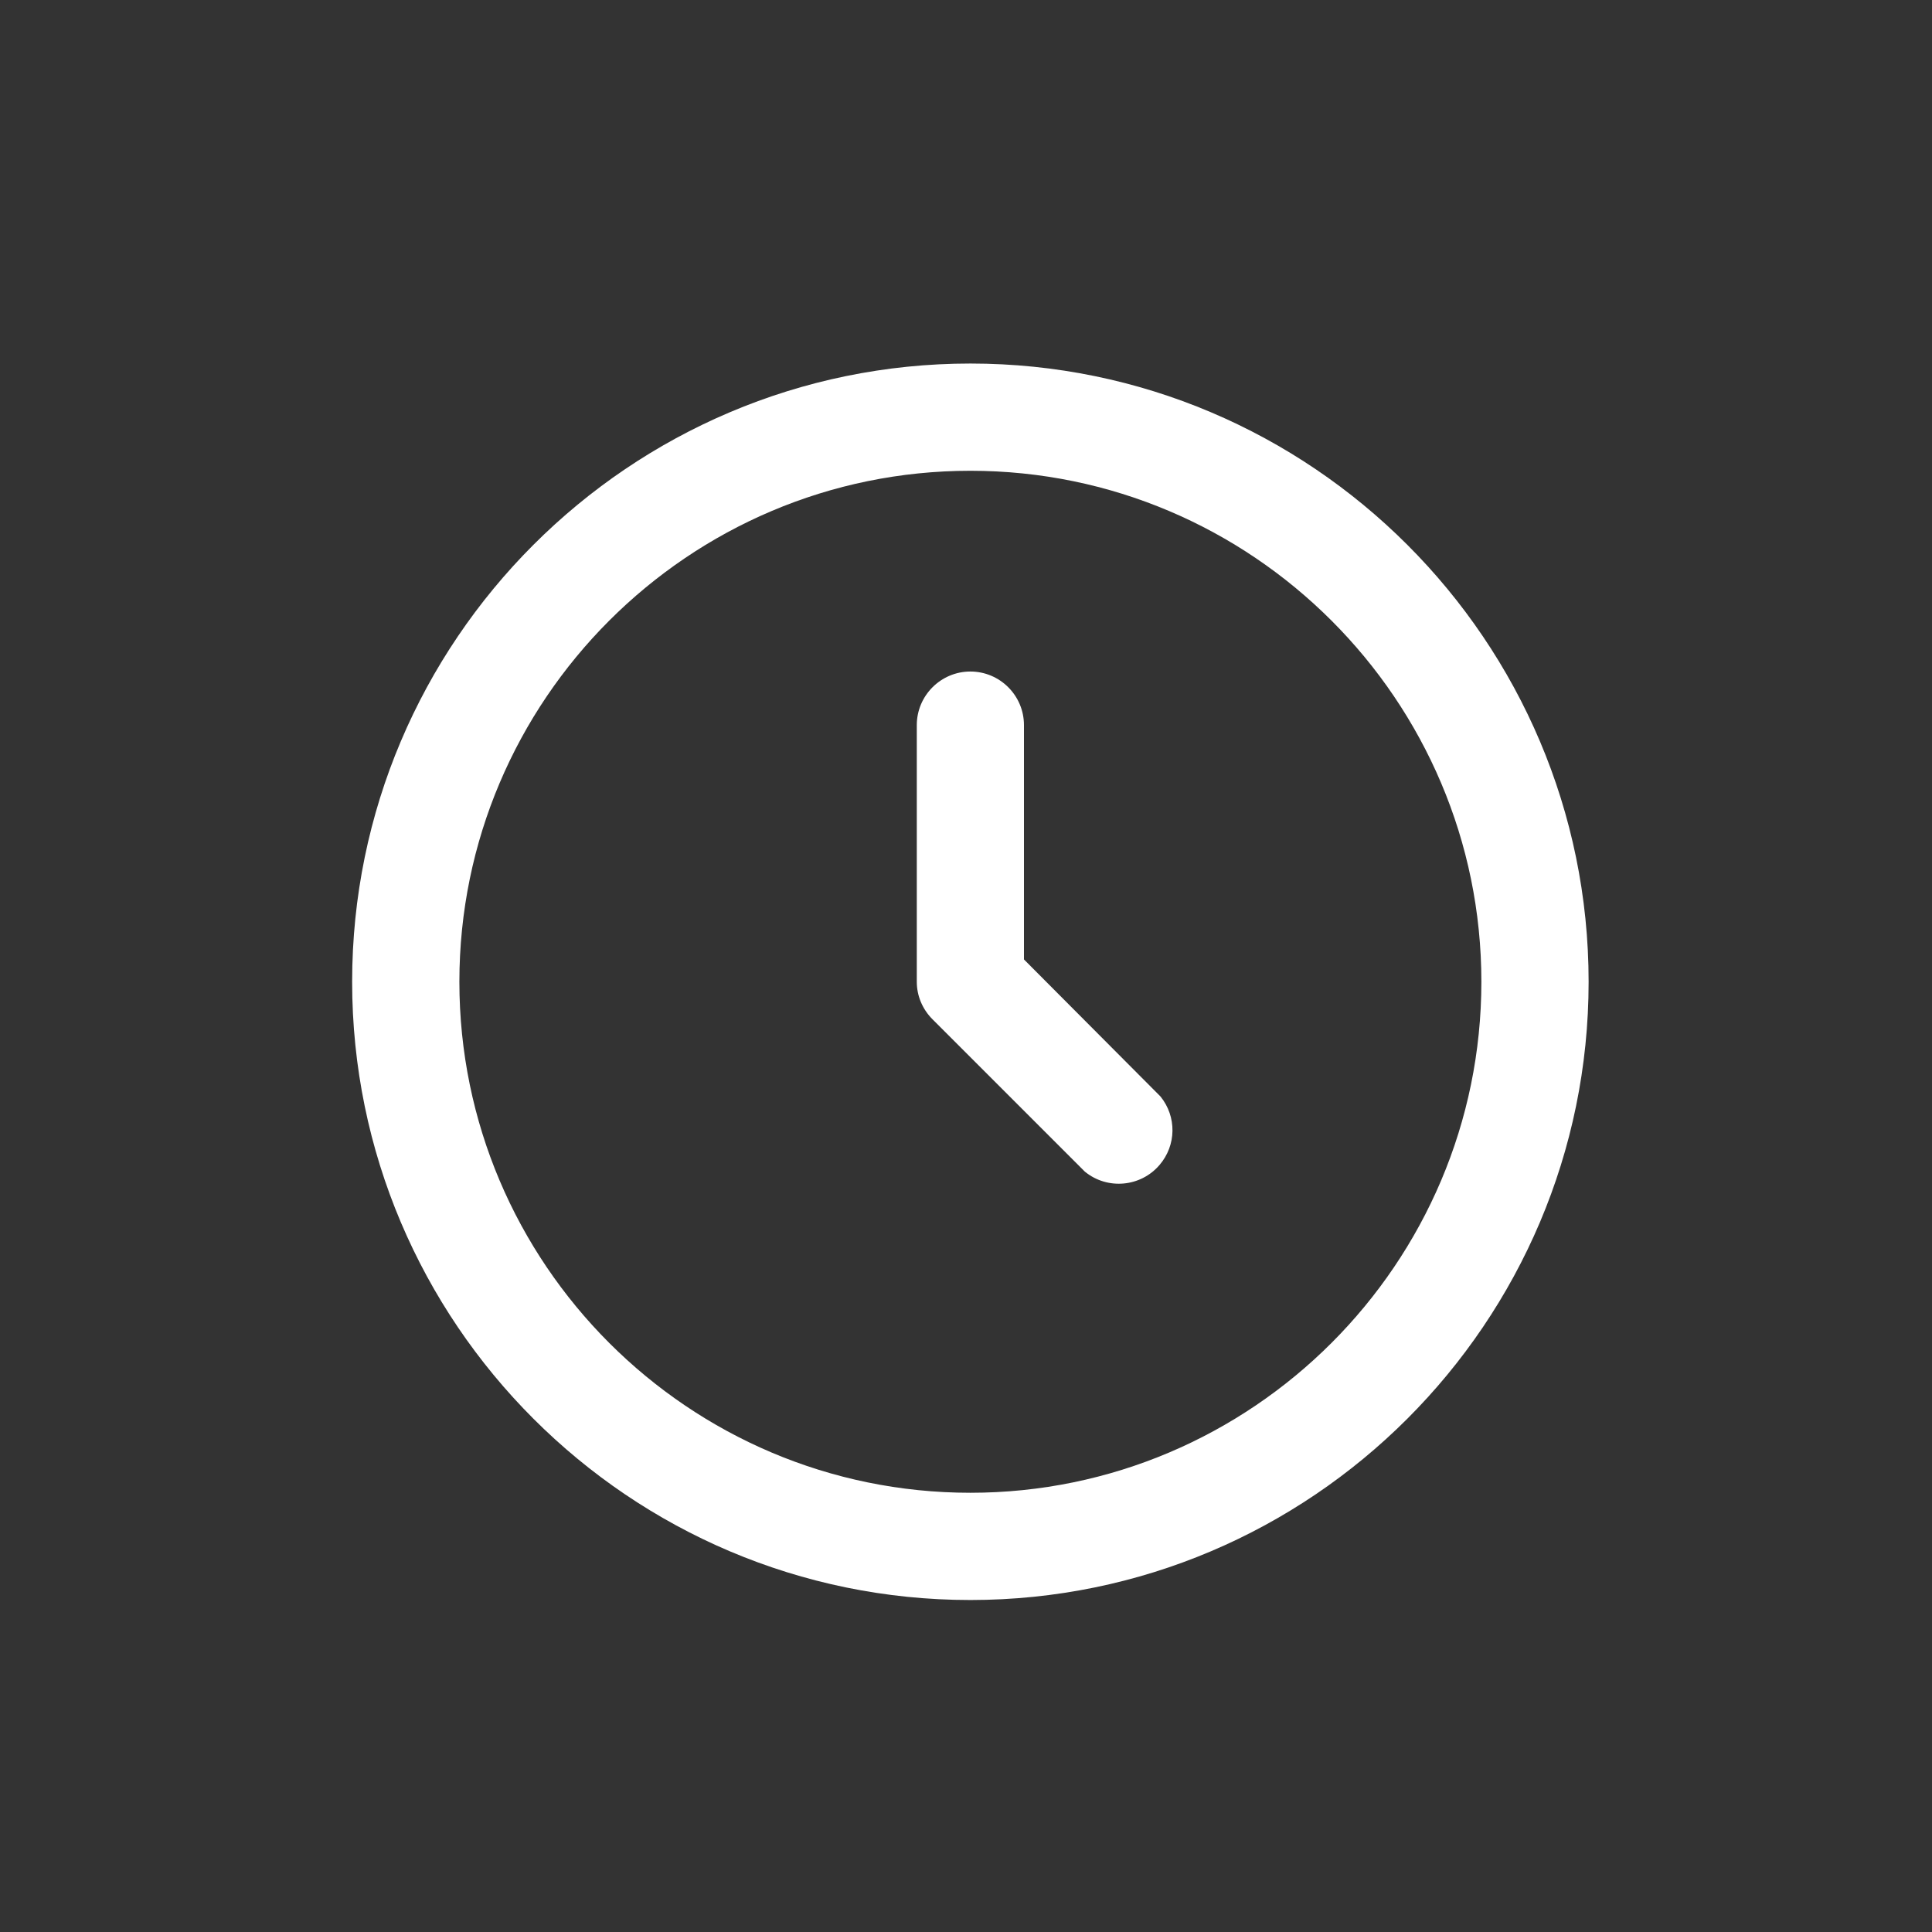 <?xml version="1.0" encoding="UTF-8"?>
<svg id="Layer_1" data-name="Layer 1" xmlns="http://www.w3.org/2000/svg" viewBox="0 0 256 256">
  <rect x="0" y="0" width="256" height="256" fill="#333333" stroke="none"/>
  <defs>
    <style>
      .cls-1 {
        fill: #fff;
      }
    </style>
  </defs>
  <path class="cls-1" d="M128.58,48.17c-45.17,0-81.92,36.75-81.92,81.92s36.75,81.92,81.92,81.92,81.92-36.75,81.92-81.92-36.75-81.92-81.92-81.92ZM128.58,197.8c-37.34,0-67.71-30.38-67.71-67.71s30.38-67.71,67.71-67.71,67.71,30.38,67.71,67.71-30.38,67.71-67.71,67.71Z"/>
  <path class="cls-1" d="M143.79,155.28c2.97,2.4,7.35,2.01,9.85-.91,2.25-2.62,2.29-6.41.13-9.08l-18.09-18.16v-31.05c0-3.92-3.19-7.1-7.1-7.1s-7.1,3.19-7.1,7.1v34.01c0,1.87.75,3.64,2.09,4.98l20.21,20.21Z"/>
</svg>